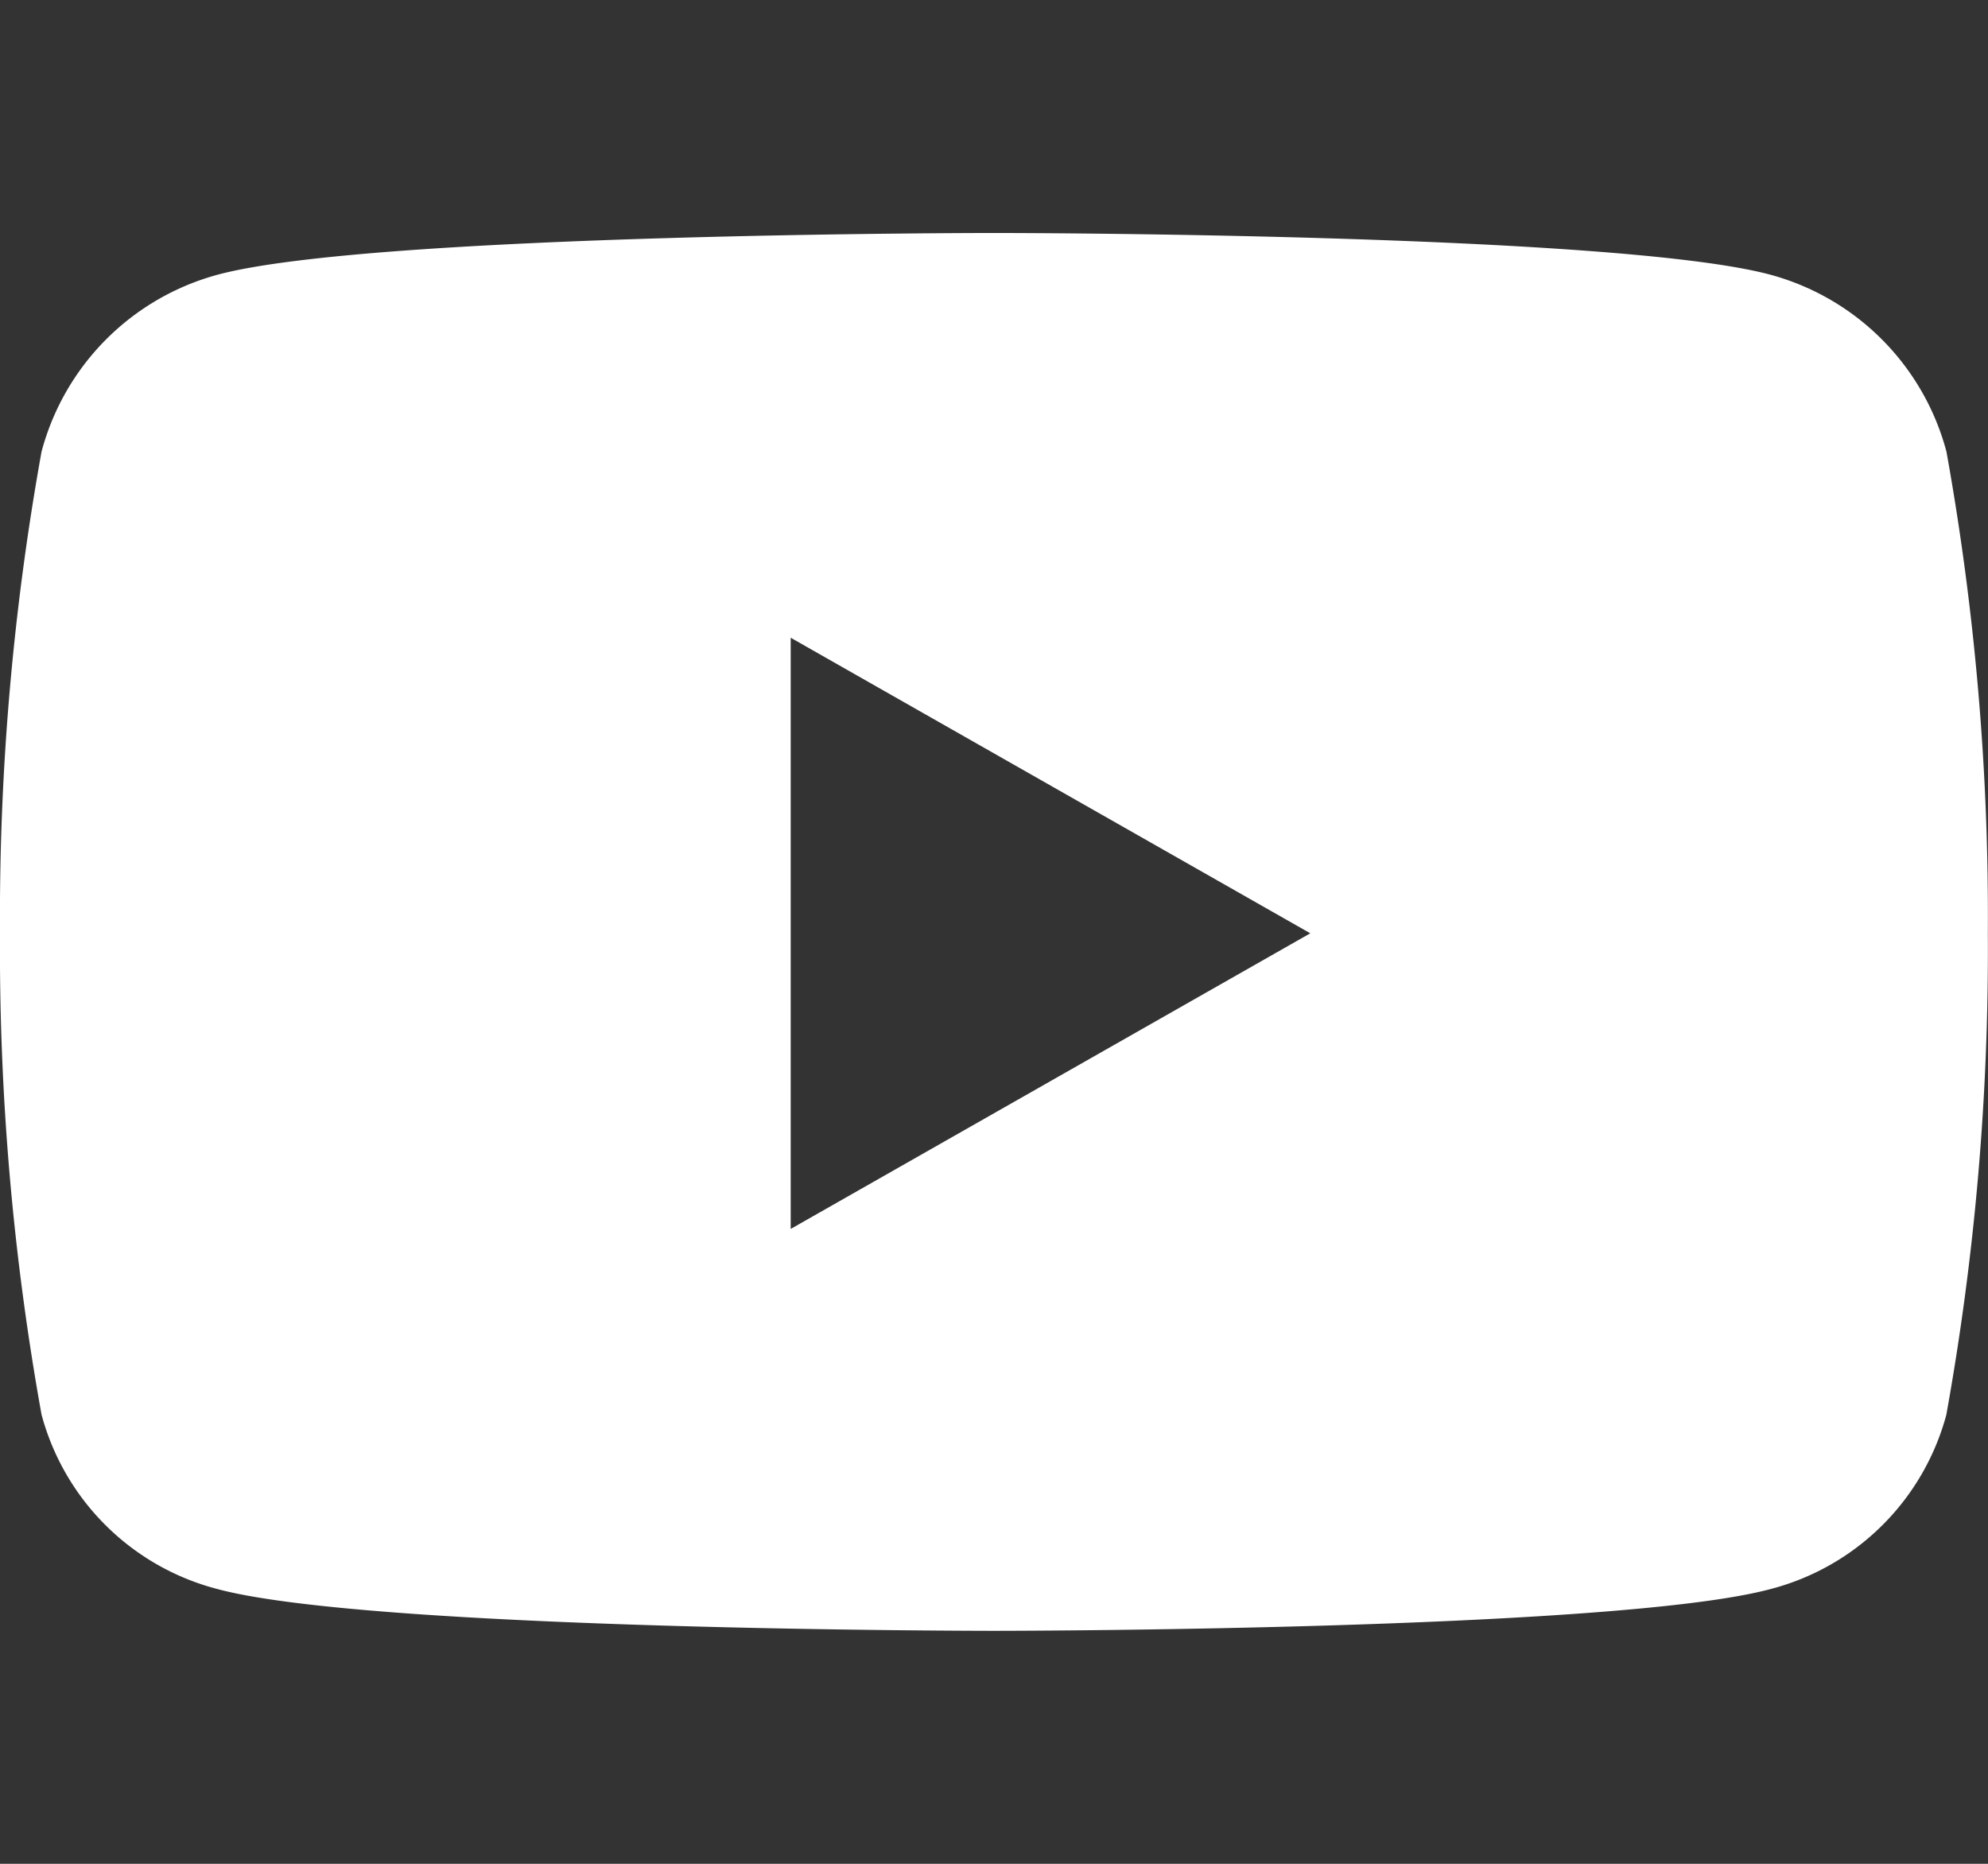 <svg id="ico-youtube" xmlns="http://www.w3.org/2000/svg" width="25.6" height="24" viewBox="0 0 25.6 24">
  <rect x="0" y="0" width="25.6" height="24" fill="#333333" stroke="none"/>
  <rect id="Retângulo_32" data-name="Retângulo 32" width="24" height="24" transform="translate(0.3)" fill="none"/>
  <path id="Caminho_9816" data-name="Caminho 9816" d="M25.765,5.816A3.217,3.217,0,0,0,23.5,3.538C21.505,3,13.5,3,13.5,3s-8.005,0-10,.538A3.217,3.217,0,0,0,1.235,5.816a33.744,33.744,0,0,0-.535,6.2,33.744,33.744,0,0,0,.535,6.2A3.169,3.169,0,0,0,3.5,20.462c2,.538,10,.538,10,.538s8.005,0,10-.538a3.169,3.169,0,0,0,2.263-2.242,33.744,33.744,0,0,0,.535-6.2A33.744,33.744,0,0,0,25.765,5.816ZM10.882,15.825V8.212l6.691,3.806Z" transform="translate(-0.7)" fill="#fff"/>
</svg>
